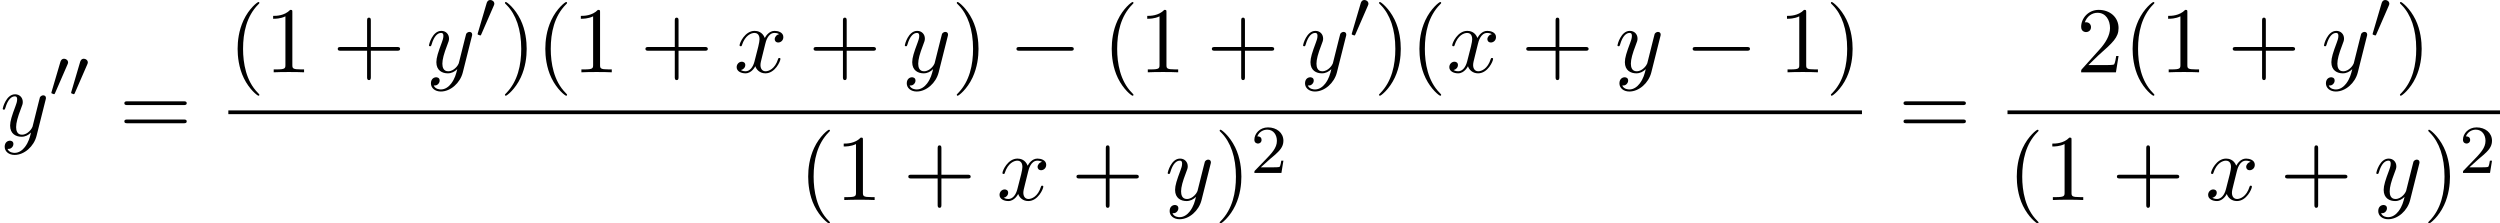 <?xml version='1.0' encoding='UTF-8'?>
<!-- This file was generated by dvisvgm 2.13.3 -->
<svg version='1.1' xmlns='http://www.w3.org/2000/svg' xmlns:xlink='http://www.w3.org/1999/xlink' width='581.865pt' height='52.009pt' viewBox='189.762 465.699 581.865 52.009'>
<defs>
<path id='g4-50' d='M2.248-1.626C2.375-1.745 2.71-2.008 2.837-2.12C3.332-2.574 3.802-3.013 3.802-3.738C3.802-4.686 3.005-5.3 2.008-5.3C1.052-5.3 .422-4.575 .422-3.866C.422-3.475 .733-3.419 .845-3.419C1.012-3.419 1.259-3.539 1.259-3.842C1.259-4.256 .861-4.256 .765-4.256C.996-4.838 1.53-5.037 1.921-5.037C2.662-5.037 3.045-4.407 3.045-3.738C3.045-2.909 2.463-2.303 1.522-1.339L.518-.303C.422-.215 .422-.199 .422 0H3.571L3.802-1.427H3.555C3.531-1.267 3.467-.869 3.371-.717C3.324-.654 2.718-.654 2.59-.654H1.172L2.248-1.626Z'/>
<path id='g6-40' d='M3.611 2.618C3.611 2.585 3.611 2.564 3.425 2.378C2.062 1.004 1.713-1.058 1.713-2.727C1.713-4.625 2.127-6.524 3.469-7.887C3.611-8.018 3.611-8.04 3.611-8.073C3.611-8.149 3.567-8.182 3.502-8.182C3.393-8.182 2.411-7.44 1.767-6.055C1.211-4.855 1.08-3.644 1.08-2.727C1.08-1.876 1.2-.556 1.8 .676C2.455 2.018 3.393 2.727 3.502 2.727C3.567 2.727 3.611 2.695 3.611 2.618Z'/>
<path id='g6-41' d='M3.153-2.727C3.153-3.578 3.033-4.898 2.433-6.131C1.778-7.473 .84-8.182 .731-8.182C.665-8.182 .622-8.138 .622-8.073C.622-8.04 .622-8.018 .829-7.822C1.898-6.742 2.52-5.007 2.52-2.727C2.52-.862 2.116 1.058 .764 2.433C.622 2.564 .622 2.585 .622 2.618C.622 2.684 .665 2.727 .731 2.727C.84 2.727 1.822 1.985 2.465 .6C3.022-.6 3.153-1.811 3.153-2.727Z'/>
<path id='g6-43' d='M4.462-2.509H7.505C7.658-2.509 7.865-2.509 7.865-2.727S7.658-2.945 7.505-2.945H4.462V-6C4.462-6.153 4.462-6.36 4.244-6.36S4.025-6.153 4.025-6V-2.945H.971C.818-2.945 .611-2.945 .611-2.727S.818-2.509 .971-2.509H4.025V.545C4.025 .698 4.025 .905 4.244 .905S4.462 .698 4.462 .545V-2.509Z'/>
<path id='g6-49' d='M3.207-6.982C3.207-7.244 3.207-7.265 2.956-7.265C2.28-6.567 1.32-6.567 .971-6.567V-6.229C1.189-6.229 1.833-6.229 2.4-6.513V-.862C2.4-.469 2.367-.338 1.385-.338H1.036V0C1.418-.033 2.367-.033 2.804-.033S4.189-.033 4.571 0V-.338H4.222C3.24-.338 3.207-.458 3.207-.862V-6.982Z'/>
<path id='g6-50' d='M1.385-.84L2.542-1.964C4.244-3.469 4.898-4.058 4.898-5.149C4.898-6.393 3.916-7.265 2.585-7.265C1.353-7.265 .545-6.262 .545-5.291C.545-4.68 1.091-4.68 1.124-4.68C1.309-4.68 1.691-4.811 1.691-5.258C1.691-5.542 1.495-5.825 1.113-5.825C1.025-5.825 1.004-5.825 .971-5.815C1.222-6.524 1.811-6.927 2.444-6.927C3.436-6.927 3.905-6.044 3.905-5.149C3.905-4.276 3.36-3.415 2.76-2.738L.665-.404C.545-.284 .545-.262 .545 0H4.593L4.898-1.898H4.625C4.571-1.571 4.495-1.091 4.385-.927C4.309-.84 3.589-.84 3.349-.84H1.385Z'/>
<path id='g6-61' d='M7.495-3.567C7.658-3.567 7.865-3.567 7.865-3.785S7.658-4.004 7.505-4.004H.971C.818-4.004 .611-4.004 .611-3.785S.818-3.567 .982-3.567H7.495ZM7.505-1.451C7.658-1.451 7.865-1.451 7.865-1.669S7.658-1.887 7.495-1.887H.982C.818-1.887 .611-1.887 .611-1.669S.818-1.451 .971-1.451H7.505Z'/>
<path id='g1-0' d='M7.189-2.509C7.375-2.509 7.571-2.509 7.571-2.727S7.375-2.945 7.189-2.945H1.287C1.102-2.945 .905-2.945 .905-2.727S1.102-2.509 1.287-2.509H7.189Z'/>
<path id='g0-48' d='M2.112-3.778C2.152-3.881 2.184-3.937 2.184-4.017C2.184-4.28 1.945-4.455 1.722-4.455C1.403-4.455 1.315-4.176 1.283-4.065L.271-.63C.239-.534 .239-.51 .239-.502C.239-.43 .287-.414 .367-.391C.51-.327 .526-.327 .542-.327C.566-.327 .614-.327 .669-.462L2.112-3.778Z'/>
<path id='g3-120' d='M3.644-3.295C3.709-3.578 3.96-4.582 4.724-4.582C4.778-4.582 5.04-4.582 5.269-4.44C4.964-4.385 4.745-4.113 4.745-3.851C4.745-3.676 4.865-3.469 5.16-3.469C5.4-3.469 5.749-3.665 5.749-4.102C5.749-4.669 5.105-4.822 4.735-4.822C4.102-4.822 3.72-4.244 3.589-3.993C3.316-4.713 2.727-4.822 2.411-4.822C1.276-4.822 .655-3.415 .655-3.142C.655-3.033 .764-3.033 .785-3.033C.873-3.033 .905-3.055 .927-3.153C1.298-4.309 2.018-4.582 2.389-4.582C2.596-4.582 2.978-4.484 2.978-3.851C2.978-3.513 2.793-2.782 2.389-1.255C2.215-.578 1.833-.12 1.353-.12C1.287-.12 1.036-.12 .807-.262C1.08-.316 1.32-.545 1.32-.851C1.32-1.145 1.08-1.233 .916-1.233C.589-1.233 .316-.949 .316-.6C.316-.098 .862 .12 1.342 .12C2.062 .12 2.455-.644 2.487-.709C2.618-.305 3.011 .12 3.665 .12C4.789 .12 5.411-1.287 5.411-1.56C5.411-1.669 5.313-1.669 5.28-1.669C5.182-1.669 5.16-1.625 5.138-1.549C4.778-.382 4.036-.12 3.687-.12C3.262-.12 3.087-.469 3.087-.84C3.087-1.08 3.153-1.32 3.273-1.8L3.644-3.295Z'/>
<path id='g3-121' d='M5.302-4.156C5.345-4.309 5.345-4.331 5.345-4.407C5.345-4.604 5.193-4.702 5.029-4.702C4.92-4.702 4.745-4.636 4.647-4.473C4.625-4.418 4.538-4.08 4.495-3.884C4.418-3.6 4.342-3.305 4.276-3.011L3.785-1.047C3.742-.884 3.273-.12 2.553-.12C1.996-.12 1.876-.6 1.876-1.004C1.876-1.505 2.062-2.182 2.433-3.142C2.607-3.589 2.651-3.709 2.651-3.927C2.651-4.418 2.302-4.822 1.756-4.822C.72-4.822 .316-3.24 .316-3.142C.316-3.033 .425-3.033 .447-3.033C.556-3.033 .567-3.055 .622-3.229C.916-4.255 1.353-4.582 1.724-4.582C1.811-4.582 1.996-4.582 1.996-4.233C1.996-3.96 1.887-3.676 1.811-3.469C1.375-2.313 1.178-1.691 1.178-1.178C1.178-.207 1.865 .12 2.509 .12C2.935 .12 3.305-.065 3.611-.371C3.469 .196 3.338 .731 2.902 1.309C2.618 1.68 2.204 1.996 1.702 1.996C1.549 1.996 1.058 1.964 .873 1.538C1.047 1.538 1.189 1.538 1.342 1.407C1.451 1.309 1.56 1.167 1.56 .96C1.56 .622 1.265 .578 1.156 .578C.905 .578 .545 .753 .545 1.287C.545 1.833 1.025 2.236 1.702 2.236C2.825 2.236 3.949 1.244 4.255 .011L5.302-4.156Z'/>
</defs>
<g id='page10' transform='matrix(2 0 0 2 0 0)'>
<use x='94.881' y='248.644' xlink:href='#g3-121'/>
<use x='100.621' y='244.14' xlink:href='#g0-48'/>
<use x='102.918' y='244.14' xlink:href='#g0-48'/>
<use x='108.743' y='248.644' xlink:href='#g6-61'/>
<use x='121.454' y='241.264' xlink:href='#g6-40'/>
<use x='125.696' y='241.264' xlink:href='#g6-49'/>
<use x='133.575' y='241.264' xlink:href='#g6-43'/>
<use x='144.484' y='241.264' xlink:href='#g3-121'/>
<use x='150.224' y='237.305' xlink:href='#g0-48'/>
<use x='153.019' y='241.264' xlink:href='#g6-41'/>
<use x='157.262' y='241.264' xlink:href='#g6-40'/>
<use x='161.504' y='241.264' xlink:href='#g6-49'/>
<use x='169.383' y='241.264' xlink:href='#g6-43'/>
<use x='180.292' y='241.264' xlink:href='#g3-120'/>
<use x='188.951' y='241.264' xlink:href='#g6-43'/>
<use x='199.86' y='241.264' xlink:href='#g3-121'/>
<use x='205.6' y='241.264' xlink:href='#g6-41'/>
<use x='212.266' y='241.264' xlink:href='#g1-0'/>
<use x='223.176' y='241.264' xlink:href='#g6-40'/>
<use x='227.418' y='241.264' xlink:href='#g6-49'/>
<use x='235.297' y='241.264' xlink:href='#g6-43'/>
<use x='246.206' y='241.264' xlink:href='#g3-121'/>
<use x='251.946' y='237.305' xlink:href='#g0-48'/>
<use x='254.741' y='241.264' xlink:href='#g6-41'/>
<use x='258.983' y='241.264' xlink:href='#g6-40'/>
<use x='263.226' y='241.264' xlink:href='#g3-120'/>
<use x='271.885' y='241.264' xlink:href='#g6-43'/>
<use x='282.794' y='241.264' xlink:href='#g3-121'/>
<use x='290.958' y='241.264' xlink:href='#g1-0'/>
<use x='301.867' y='241.264' xlink:href='#g6-49'/>
<use x='307.322' y='241.264' xlink:href='#g6-41'/>
<rect x='121.454' y='245.698' height='.436' width='190.11'/>
<use x='187.852' y='256.127' xlink:href='#g6-40'/>
<use x='192.095' y='256.127' xlink:href='#g6-49'/>
<use x='199.974' y='256.127' xlink:href='#g6-43'/>
<use x='210.883' y='256.127' xlink:href='#g3-120'/>
<use x='219.542' y='256.127' xlink:href='#g6-43'/>
<use x='230.451' y='256.127' xlink:href='#g3-121'/>
<use x='236.191' y='256.127' xlink:href='#g6-41'/>
<use x='240.433' y='252.975' xlink:href='#g4-50'/>
<use x='315.79' y='248.644' xlink:href='#g6-61'/>
<use x='336.526' y='241.264' xlink:href='#g6-50'/>
<use x='341.98' y='241.264' xlink:href='#g6-40'/>
<use x='346.223' y='241.264' xlink:href='#g6-49'/>
<use x='354.101' y='241.264' xlink:href='#g6-43'/>
<use x='365.011' y='241.264' xlink:href='#g3-121'/>
<use x='370.75' y='237.305' xlink:href='#g0-48'/>
<use x='373.546' y='241.264' xlink:href='#g6-41'/>
<rect x='328.5' y='245.698' height='.436' width='57.313'/>
<use x='328.5' y='256.127' xlink:href='#g6-40'/>
<use x='332.743' y='256.127' xlink:href='#g6-49'/>
<use x='340.622' y='256.127' xlink:href='#g6-43'/>
<use x='351.531' y='256.127' xlink:href='#g3-120'/>
<use x='360.19' y='256.127' xlink:href='#g6-43'/>
<use x='371.099' y='256.127' xlink:href='#g3-121'/>
<use x='376.839' y='256.127' xlink:href='#g6-41'/>
<use x='381.081' y='252.975' xlink:href='#g4-50'/>
</g>
</svg>